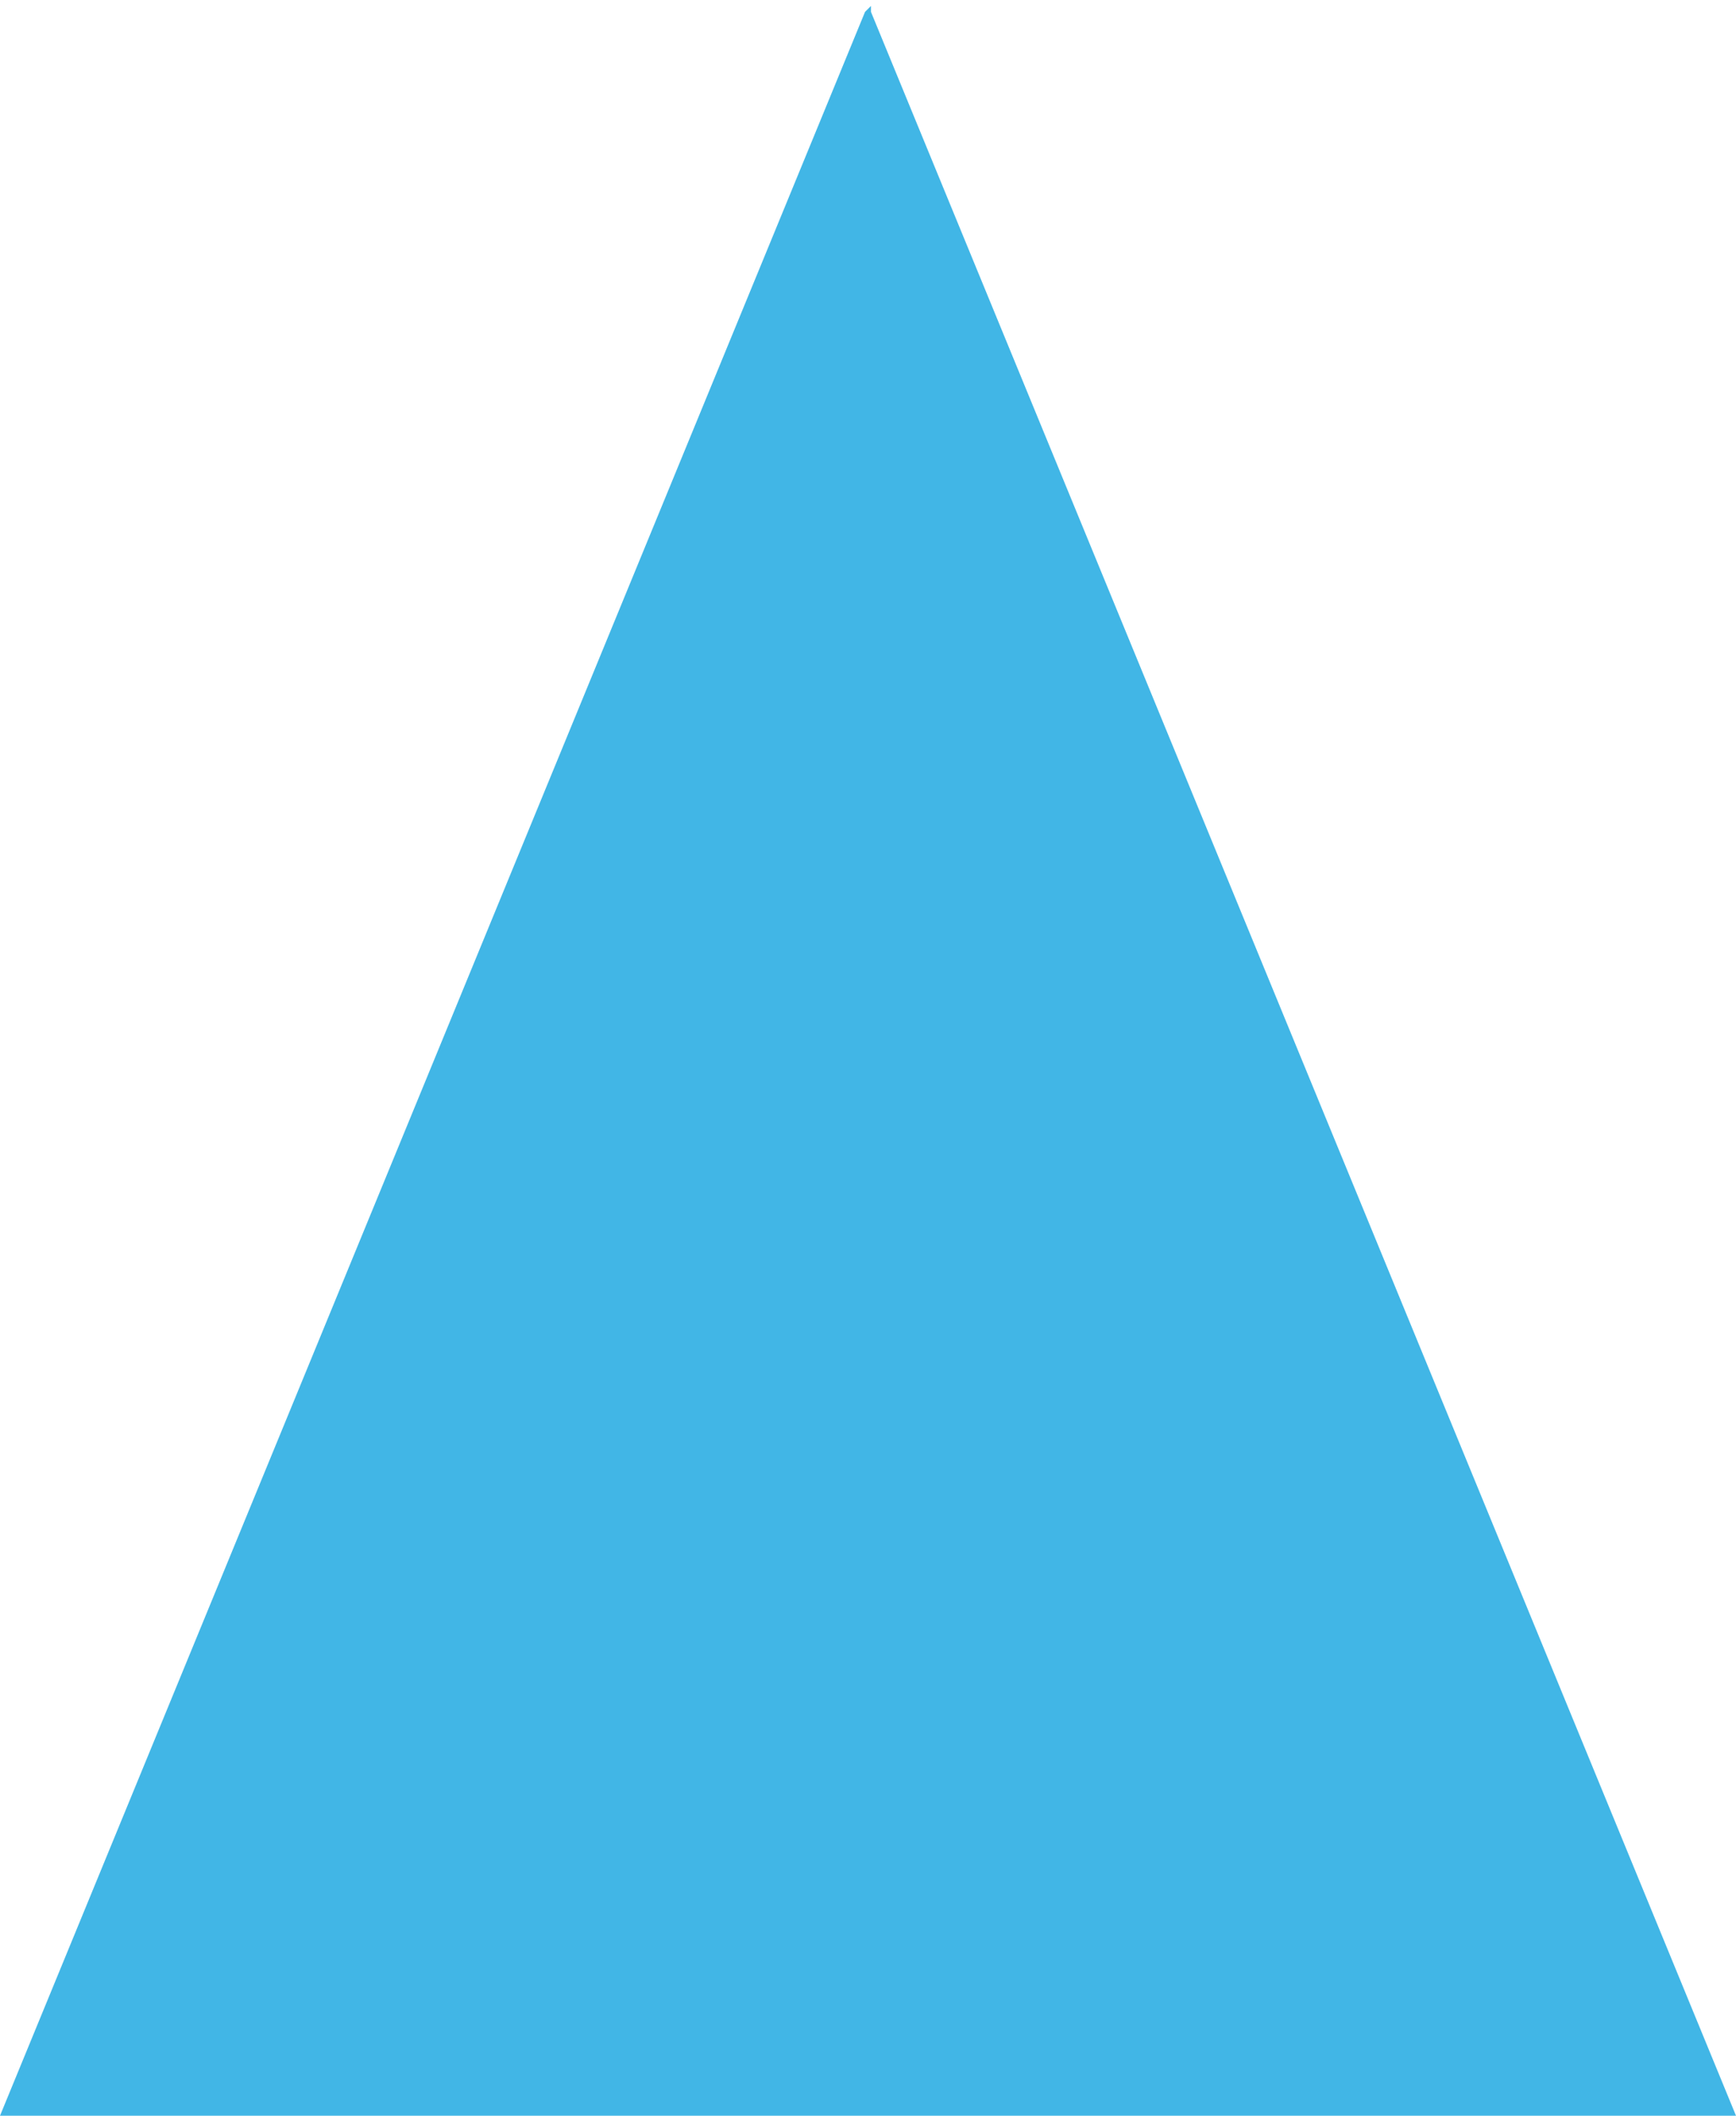 <svg xmlns="http://www.w3.org/2000/svg" viewBox="0 0 14.59 17.78"><defs><style>.cls-1{fill:#41b6e6;}</style></defs><g id="Layer_2" data-name="Layer 2"><g id="Layer_1-2" data-name="Layer 1"><path id="Path_157" data-name="Path 157" class="cls-1" d="M7.27.1,0,17.78H14.59L7.32.1V0l0,.05,0,0Z"/></g></g></svg>
